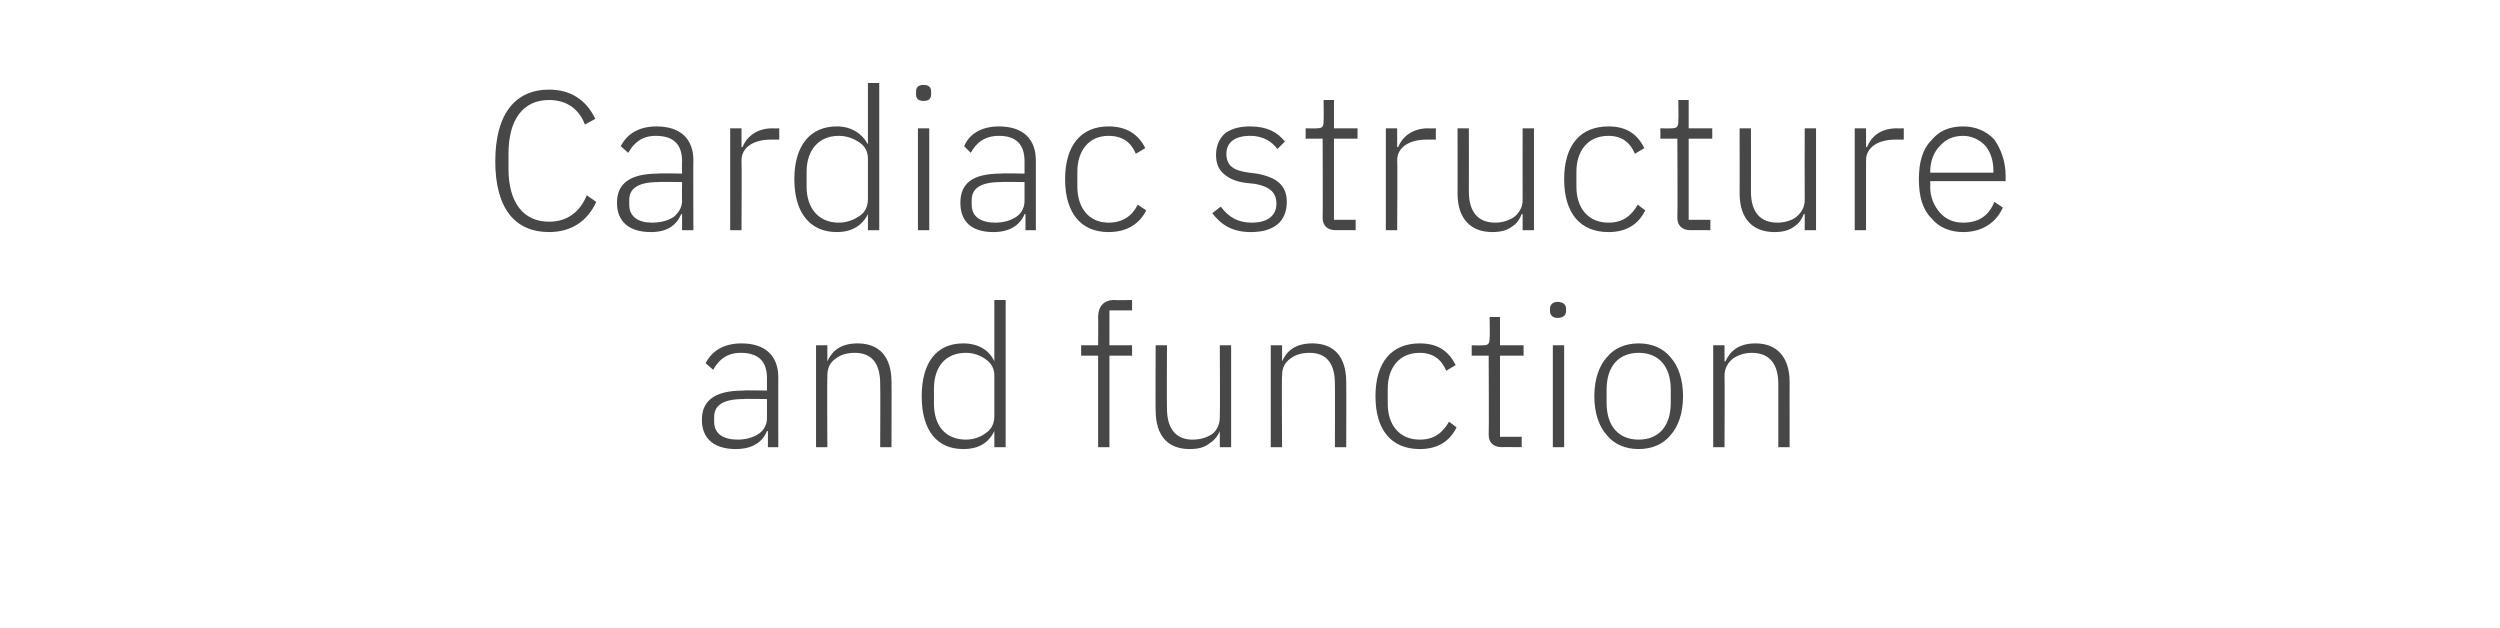 <?xml version="1.0" standalone="no"?><!DOCTYPE svg PUBLIC "-//W3C//DTD SVG 1.1//EN" "http://www.w3.org/Graphics/SVG/1.1/DTD/svg11.dtd"><svg xmlns="http://www.w3.org/2000/svg" version="1.1" width="265px" height="66.6px" viewBox="0 -8 265 66.6" style="top:-8px">  <desc>Cardiac structure and function</desc>  <defs/>  <g id="Polygon190710">    <path d="M 82.5 32 C 82.49 31.97 82.5 39.4 82.5 39.4 L 81.4 39.4 L 81.4 37.7 C 81.4 37.7 81.25 37.68 81.3 37.7 C 80.8 38.9 79.7 39.6 78 39.6 C 75.7 39.6 74.4 38.5 74.4 36.5 C 74.4 34.5 75.7 33.4 78.8 33.4 C 78.82 33.35 81.3 33.4 81.3 33.4 C 81.3 33.4 81.29 32.09 81.3 32.1 C 81.3 30.3 80.4 29.4 78.5 29.4 C 77.1 29.4 76.2 30.1 75.6 31.2 C 75.6 31.2 74.8 30.5 74.8 30.5 C 75.4 29.3 76.6 28.4 78.6 28.4 C 81.1 28.4 82.5 29.7 82.5 32 Z M 81.3 34.3 C 81.3 34.3 78.77 34.26 78.8 34.3 C 76.6 34.3 75.7 35 75.7 36.2 C 75.7 36.2 75.7 36.7 75.7 36.7 C 75.7 38 76.7 38.6 78.2 38.6 C 79 38.6 79.8 38.4 80.4 38 C 81 37.6 81.3 37 81.3 36.3 C 81.29 36.25 81.3 34.3 81.3 34.3 Z M 87.7 39.4 C 87.7 39.4 87.66 31.82 87.7 31.8 C 87.7 31 88 30.4 88.6 30 C 89.1 29.6 89.8 29.4 90.6 29.4 C 92.4 29.4 93.3 30.5 93.3 32.7 C 93.33 32.68 93.3 39.4 93.3 39.4 L 94.5 39.4 C 94.5 39.4 94.52 32.47 94.5 32.5 C 94.5 29.8 93.2 28.4 90.9 28.4 C 89.1 28.4 88.2 29.2 87.7 30.3 C 87.72 30.33 87.7 30.3 87.7 30.3 L 87.7 28.6 L 86.5 28.6 L 86.5 39.4 L 87.7 39.4 Z M 105.4 39.4 L 106.6 39.4 L 106.6 23.8 L 105.4 23.8 L 105.4 30.3 C 105.4 30.3 105.38 30.35 105.4 30.3 C 104.9 29.2 103.8 28.4 102.1 28.4 C 99.3 28.4 97.7 30.4 97.7 34 C 97.7 37.6 99.3 39.6 102.1 39.6 C 103.8 39.6 104.8 38.9 105.4 37.7 C 105.38 37.66 105.4 37.7 105.4 37.7 L 105.4 39.4 Z M 99 34.8 C 99 34.8 99 33.2 99 33.2 C 99 30.9 100.2 29.4 102.4 29.4 C 103.2 29.4 104 29.7 104.5 30.1 C 105.1 30.5 105.4 31.1 105.4 31.8 C 105.4 31.8 105.4 36.1 105.4 36.1 C 105.4 36.9 105.1 37.5 104.5 37.9 C 104 38.3 103.2 38.6 102.4 38.6 C 100.2 38.6 99 37.1 99 34.8 Z M 116.4 39.4 L 117.6 39.4 L 117.6 29.7 L 120 29.7 L 120 28.6 L 117.6 28.6 L 117.6 24.9 L 120 24.9 L 120 23.8 C 120 23.8 118.11 23.84 118.1 23.8 C 117 23.8 116.4 24.5 116.4 25.6 C 116.43 25.62 116.4 28.6 116.4 28.6 L 114.6 28.6 L 114.6 29.7 L 116.4 29.7 L 116.4 39.4 Z M 129.3 39.4 L 130.5 39.4 L 130.5 28.6 L 129.3 28.6 C 129.3 28.6 129.34 36.17 129.3 36.2 C 129.3 37 129 37.6 128.5 38 C 127.9 38.4 127.2 38.6 126.4 38.6 C 124.7 38.6 123.7 37.5 123.7 35.3 C 123.67 35.31 123.7 28.6 123.7 28.6 L 122.5 28.6 C 122.5 28.6 122.47 35.54 122.5 35.5 C 122.5 38.2 123.8 39.6 126.1 39.6 C 127.1 39.6 127.7 39.4 128.2 39 C 128.7 38.7 129.1 38.2 129.3 37.7 C 129.26 37.68 129.3 37.7 129.3 37.7 L 129.3 39.4 Z M 135.9 39.4 C 135.9 39.4 135.85 31.82 135.9 31.8 C 135.9 31 136.2 30.4 136.8 30 C 137.3 29.6 138 29.4 138.8 29.4 C 140.6 29.4 141.5 30.5 141.5 32.7 C 141.52 32.68 141.5 39.4 141.5 39.4 L 142.7 39.4 C 142.7 39.4 142.72 32.47 142.7 32.5 C 142.7 29.8 141.4 28.4 139.1 28.4 C 137.3 28.4 136.4 29.2 135.9 30.3 C 135.91 30.33 135.9 30.3 135.9 30.3 L 135.9 28.6 L 134.7 28.6 L 134.7 39.4 L 135.9 39.4 Z M 154.4 37.3 C 154.4 37.3 153.6 36.7 153.6 36.7 C 152.9 37.9 152 38.6 150.5 38.6 C 148.3 38.6 147.1 37 147.1 34.8 C 147.1 34.8 147.1 33.2 147.1 33.2 C 147.1 31 148.3 29.4 150.5 29.4 C 151.9 29.4 152.8 30.1 153.3 31.3 C 153.3 31.3 154.3 30.7 154.3 30.7 C 153.6 29.3 152.5 28.4 150.5 28.4 C 147.5 28.4 145.8 30.4 145.8 34 C 145.8 37.6 147.5 39.6 150.5 39.6 C 152.5 39.6 153.7 38.7 154.4 37.3 Z M 161.3 39.4 L 161.3 38.3 L 159 38.3 L 159 29.7 L 161.5 29.7 L 161.5 28.6 L 159 28.6 L 159 25.6 L 157.9 25.6 C 157.9 25.6 157.94 27.81 157.9 27.8 C 157.9 28.4 157.8 28.6 157.2 28.6 C 157.19 28.63 156 28.6 156 28.6 L 156 29.7 L 157.8 29.7 C 157.8 29.7 157.84 38.06 157.8 38.1 C 157.8 38.9 158.3 39.4 159.2 39.4 C 159.16 39.38 161.3 39.4 161.3 39.4 Z M 166 25 C 166 25 166 24.7 166 24.7 C 166 24.3 165.7 24 165.1 24 C 164.6 24 164.3 24.3 164.3 24.7 C 164.3 24.7 164.3 25 164.3 25 C 164.3 25.4 164.6 25.7 165.1 25.7 C 165.7 25.7 166 25.4 166 25 Z M 164.6 39.4 L 165.8 39.4 L 165.8 28.6 L 164.6 28.6 L 164.6 39.4 Z M 177.1 38.1 C 177.9 37.2 178.4 35.8 178.4 34 C 178.4 32.2 177.9 30.8 177.1 29.9 C 176.3 28.9 175.1 28.4 173.7 28.4 C 172.3 28.4 171.1 28.9 170.3 29.9 C 169.5 30.8 169 32.2 169 34 C 169 35.8 169.5 37.2 170.3 38.1 C 171.1 39.1 172.3 39.6 173.7 39.6 C 175.1 39.6 176.3 39.1 177.1 38.1 Z M 170.3 34.7 C 170.3 34.7 170.3 33.3 170.3 33.3 C 170.3 30.8 171.6 29.4 173.7 29.4 C 175.8 29.4 177.1 30.8 177.1 33.3 C 177.1 33.3 177.1 34.7 177.1 34.7 C 177.1 37.2 175.8 38.6 173.7 38.6 C 171.6 38.6 170.3 37.2 170.3 34.7 Z M 182.8 39.4 C 182.8 39.4 182.83 31.82 182.8 31.8 C 182.8 31 183.2 30.4 183.7 30 C 184.3 29.6 185 29.4 185.7 29.4 C 187.5 29.4 188.5 30.5 188.5 32.7 C 188.5 32.68 188.5 39.4 188.5 39.4 L 189.7 39.4 C 189.7 39.4 189.69 32.47 189.7 32.5 C 189.7 29.8 188.3 28.4 186.1 28.4 C 184.3 28.4 183.4 29.2 182.9 30.3 C 182.89 30.33 182.8 30.3 182.8 30.3 L 182.8 28.6 L 181.6 28.6 L 181.6 39.4 L 182.8 39.4 Z " stroke="none" fill="#474747"/>  </g>  <g id="Polygon190709">    <path d="M 63.2 13.4 C 63.2 13.4 62.2 12.7 62.2 12.7 C 61.5 14.4 60.2 15.5 58.2 15.5 C 55.5 15.5 53.9 13.5 53.9 9.9 C 53.9 9.9 53.9 8.3 53.9 8.3 C 53.9 4.6 55.5 2.6 58.2 2.6 C 60.1 2.6 61.4 3.6 62 5.2 C 62 5.2 63.1 4.6 63.1 4.6 C 62.2 2.7 60.6 1.5 58.2 1.5 C 54.6 1.5 52.5 4.1 52.5 9.1 C 52.5 14.1 54.6 16.6 58.2 16.6 C 60.6 16.6 62.3 15.4 63.2 13.4 Z M 73.5 9 C 73.47 8.97 73.5 16.4 73.5 16.4 L 72.3 16.4 L 72.3 14.7 C 72.3 14.7 72.23 14.68 72.2 14.7 C 71.7 15.9 70.7 16.6 69 16.6 C 66.7 16.6 65.4 15.5 65.4 13.5 C 65.4 11.5 66.7 10.4 69.8 10.4 C 69.8 10.35 72.3 10.4 72.3 10.4 C 72.3 10.4 72.27 9.09 72.3 9.1 C 72.3 7.3 71.4 6.4 69.5 6.4 C 68.1 6.4 67.2 7.1 66.6 8.2 C 66.6 8.2 65.8 7.5 65.8 7.5 C 66.4 6.3 67.6 5.4 69.6 5.4 C 72.1 5.4 73.5 6.7 73.5 9 Z M 72.3 11.3 C 72.3 11.3 69.75 11.26 69.8 11.3 C 67.6 11.3 66.7 12 66.7 13.2 C 66.7 13.2 66.7 13.7 66.7 13.7 C 66.7 15 67.7 15.6 69.1 15.6 C 70 15.6 70.8 15.4 71.4 15 C 71.9 14.6 72.3 14 72.3 13.3 C 72.27 13.25 72.3 11.3 72.3 11.3 Z M 78.6 16.4 C 78.6 16.4 78.64 9.03 78.6 9 C 78.6 7.6 79.9 6.8 81.7 6.8 C 81.7 6.8 82.6 6.8 82.6 6.8 L 82.6 5.6 C 82.6 5.6 81.93 5.63 81.9 5.6 C 80.1 5.6 79.1 6.6 78.7 7.6 C 78.72 7.56 78.6 7.6 78.6 7.6 L 78.6 5.6 L 77.4 5.6 L 77.4 16.4 L 78.6 16.4 Z M 92 16.4 L 93.2 16.4 L 93.2 0.8 L 92 0.8 L 92 7.3 C 92 7.3 91.95 7.35 92 7.3 C 91.4 6.2 90.3 5.4 88.7 5.4 C 85.9 5.4 84.2 7.4 84.2 11 C 84.2 14.6 85.9 16.6 88.7 16.6 C 90.3 16.6 91.4 15.9 92 14.7 C 91.95 14.66 92 14.7 92 14.7 L 92 16.4 Z M 85.5 11.8 C 85.5 11.8 85.5 10.2 85.5 10.2 C 85.5 7.9 86.8 6.4 88.9 6.4 C 89.8 6.4 90.5 6.7 91.1 7.1 C 91.7 7.5 92 8.1 92 8.8 C 92 8.8 92 13.1 92 13.1 C 92 13.9 91.7 14.5 91.1 14.9 C 90.5 15.3 89.8 15.6 88.9 15.6 C 86.8 15.6 85.5 14.1 85.5 11.8 Z M 98.7 2 C 98.7 2 98.7 1.7 98.7 1.7 C 98.7 1.3 98.5 1 97.9 1 C 97.3 1 97.1 1.3 97.1 1.7 C 97.1 1.7 97.1 2 97.1 2 C 97.1 2.4 97.3 2.7 97.9 2.7 C 98.5 2.7 98.7 2.4 98.7 2 Z M 97.3 16.4 L 98.5 16.4 L 98.5 5.6 L 97.3 5.6 L 97.3 16.4 Z M 109.8 9 C 109.8 8.97 109.8 16.4 109.8 16.4 L 108.7 16.4 L 108.7 14.7 C 108.7 14.7 108.56 14.68 108.6 14.7 C 108.1 15.9 107 16.6 105.3 16.6 C 103 16.6 101.8 15.5 101.8 13.5 C 101.8 11.5 103 10.4 106.1 10.4 C 106.13 10.35 108.6 10.4 108.6 10.4 C 108.6 10.4 108.6 9.09 108.6 9.1 C 108.6 7.3 107.7 6.4 105.9 6.4 C 104.4 6.4 103.5 7.1 102.9 8.2 C 102.9 8.2 102.2 7.5 102.2 7.5 C 102.7 6.3 103.9 5.4 105.9 5.4 C 108.4 5.4 109.8 6.7 109.8 9 Z M 108.6 11.3 C 108.6 11.3 106.08 11.26 106.1 11.3 C 103.9 11.3 103 12 103 13.2 C 103 13.2 103 13.7 103 13.7 C 103 15 104 15.6 105.5 15.6 C 106.3 15.6 107.1 15.4 107.7 15 C 108.3 14.6 108.6 14 108.6 13.3 C 108.6 13.25 108.6 11.3 108.6 11.3 Z M 121.5 14.3 C 121.5 14.3 120.6 13.7 120.6 13.7 C 120 14.9 119 15.6 117.5 15.6 C 115.4 15.6 114.2 14 114.2 11.8 C 114.2 11.8 114.2 10.2 114.2 10.2 C 114.2 8 115.4 6.4 117.5 6.4 C 119 6.4 119.9 7.1 120.4 8.3 C 120.4 8.3 121.4 7.7 121.4 7.7 C 120.7 6.3 119.5 5.4 117.5 5.4 C 114.6 5.4 112.9 7.4 112.9 11 C 112.9 14.6 114.6 16.6 117.5 16.6 C 119.5 16.6 120.8 15.7 121.5 14.3 Z M 136.4 13.4 C 136.4 11.7 135.4 10.8 133.2 10.4 C 133.2 10.4 132.4 10.3 132.4 10.3 C 130.8 10.1 130 9.6 130 8.3 C 130 7.1 130.9 6.4 132.5 6.4 C 134 6.4 134.9 7.1 135.4 7.8 C 135.4 7.8 136.2 7 136.2 7 C 135.4 6 134.3 5.4 132.5 5.4 C 131.5 5.4 130.6 5.6 129.9 6.1 C 129.3 6.6 128.9 7.4 128.9 8.4 C 128.9 9.4 129.2 10 129.8 10.5 C 130.4 11 131.2 11.3 132.2 11.4 C 132.2 11.4 133.1 11.5 133.1 11.5 C 134.6 11.8 135.3 12.4 135.3 13.6 C 135.3 14.9 134.3 15.6 132.7 15.6 C 131.3 15.6 130.3 15.1 129.4 13.9 C 129.4 13.9 128.5 14.6 128.5 14.6 C 129.5 15.9 130.7 16.6 132.6 16.6 C 135 16.6 136.4 15.5 136.4 13.4 Z M 143.7 16.4 L 143.7 15.3 L 141.4 15.3 L 141.4 6.7 L 143.9 6.7 L 143.9 5.6 L 141.4 5.6 L 141.4 2.6 L 140.3 2.6 C 140.3 2.6 140.33 4.81 140.3 4.8 C 140.3 5.4 140.2 5.6 139.6 5.6 C 139.58 5.63 138.4 5.6 138.4 5.6 L 138.4 6.7 L 140.2 6.7 C 140.2 6.7 140.23 15.06 140.2 15.1 C 140.2 15.9 140.7 16.4 141.6 16.4 C 141.55 16.38 143.7 16.4 143.7 16.4 Z M 148.1 16.4 C 148.1 16.4 148.15 9.03 148.1 9 C 148.1 7.6 149.4 6.8 151.2 6.8 C 151.21 6.8 152.2 6.8 152.2 6.8 L 152.2 5.6 C 152.2 5.6 151.44 5.63 151.4 5.6 C 149.6 5.6 148.6 6.6 148.2 7.6 C 148.23 7.56 148.1 7.6 148.1 7.6 L 148.1 5.6 L 146.9 5.6 L 146.9 16.4 L 148.1 16.4 Z M 161.4 16.4 L 162.6 16.4 L 162.6 5.6 L 161.4 5.6 C 161.4 5.6 161.38 13.17 161.4 13.2 C 161.4 14 161 14.6 160.5 15 C 159.9 15.4 159.2 15.6 158.5 15.6 C 156.7 15.6 155.7 14.5 155.7 12.3 C 155.71 12.31 155.7 5.6 155.7 5.6 L 154.5 5.6 C 154.5 5.6 154.51 12.54 154.5 12.5 C 154.5 15.2 155.9 16.6 158.2 16.6 C 159.1 16.6 159.8 16.4 160.3 16 C 160.8 15.7 161.1 15.2 161.3 14.7 C 161.29 14.68 161.4 14.7 161.4 14.7 L 161.4 16.4 Z M 174.4 14.3 C 174.4 14.3 173.6 13.7 173.6 13.7 C 172.9 14.9 172 15.6 170.5 15.6 C 168.3 15.6 167.1 14 167.1 11.8 C 167.1 11.8 167.1 10.2 167.1 10.2 C 167.1 8 168.3 6.4 170.5 6.4 C 171.9 6.4 172.8 7.1 173.3 8.3 C 173.3 8.3 174.3 7.7 174.3 7.7 C 173.6 6.3 172.5 5.4 170.5 5.4 C 167.5 5.4 165.8 7.4 165.8 11 C 165.8 14.6 167.5 16.6 170.5 16.6 C 172.5 16.6 173.7 15.7 174.4 14.3 Z M 181.3 16.4 L 181.3 15.3 L 179 15.3 L 179 6.7 L 181.5 6.7 L 181.5 5.6 L 179 5.6 L 179 2.6 L 177.9 2.6 C 177.9 2.6 177.94 4.81 177.9 4.8 C 177.9 5.4 177.8 5.6 177.2 5.6 C 177.19 5.63 176 5.6 176 5.6 L 176 6.7 L 177.8 6.7 C 177.8 6.7 177.84 15.06 177.8 15.1 C 177.8 15.9 178.3 16.4 179.2 16.4 C 179.16 16.38 181.3 16.4 181.3 16.4 Z M 191.3 16.4 L 192.5 16.4 L 192.5 5.6 L 191.3 5.6 C 191.3 5.6 191.28 13.17 191.3 13.2 C 191.3 14 190.9 14.6 190.4 15 C 189.9 15.4 189.1 15.6 188.4 15.6 C 186.6 15.6 185.6 14.5 185.6 12.3 C 185.61 12.31 185.6 5.6 185.6 5.6 L 184.4 5.6 C 184.4 5.6 184.41 12.54 184.4 12.5 C 184.4 15.2 185.8 16.6 188.1 16.6 C 189 16.6 189.7 16.4 190.2 16 C 190.7 15.7 191 15.2 191.2 14.7 C 191.19 14.68 191.3 14.7 191.3 14.7 L 191.3 16.4 Z M 197.8 16.4 C 197.8 16.4 197.79 9.03 197.8 9 C 197.8 7.6 199.1 6.8 200.9 6.8 C 200.85 6.8 201.8 6.8 201.8 6.8 L 201.8 5.6 C 201.8 5.6 201.09 5.63 201.1 5.6 C 199.2 5.6 198.3 6.6 197.9 7.6 C 197.87 7.56 197.8 7.6 197.8 7.6 L 197.8 5.6 L 196.6 5.6 L 196.6 16.4 L 197.8 16.4 Z M 212.3 14 C 212.3 14 211.4 13.4 211.4 13.4 C 210.8 14.9 209.7 15.6 208.1 15.6 C 207 15.6 206.2 15.2 205.6 14.5 C 205 13.8 204.6 12.9 204.6 11.8 C 204.63 11.76 204.6 11.2 204.6 11.2 L 212.6 11.2 C 212.6 11.2 212.59 10.67 212.6 10.7 C 212.6 9.1 212.1 7.8 211.4 6.8 C 210.6 5.9 209.4 5.4 208.1 5.4 C 206.6 5.4 205.5 5.9 204.7 6.9 C 203.8 7.8 203.4 9.2 203.4 11 C 203.4 12.8 203.8 14.2 204.7 15.1 C 205.5 16.1 206.7 16.6 208.1 16.6 C 210.1 16.6 211.6 15.6 212.3 14 Z M 210.4 7.4 C 211 8.1 211.3 9 211.3 10.1 C 211.29 10.14 211.3 10.3 211.3 10.3 L 204.6 10.3 C 204.6 10.3 204.63 10.21 204.6 10.2 C 204.6 9.1 205 8.1 205.6 7.5 C 206.2 6.8 207 6.4 208.1 6.4 C 209 6.4 209.8 6.8 210.4 7.4 Z " stroke="none" fill="#474747"/>  </g></svg>